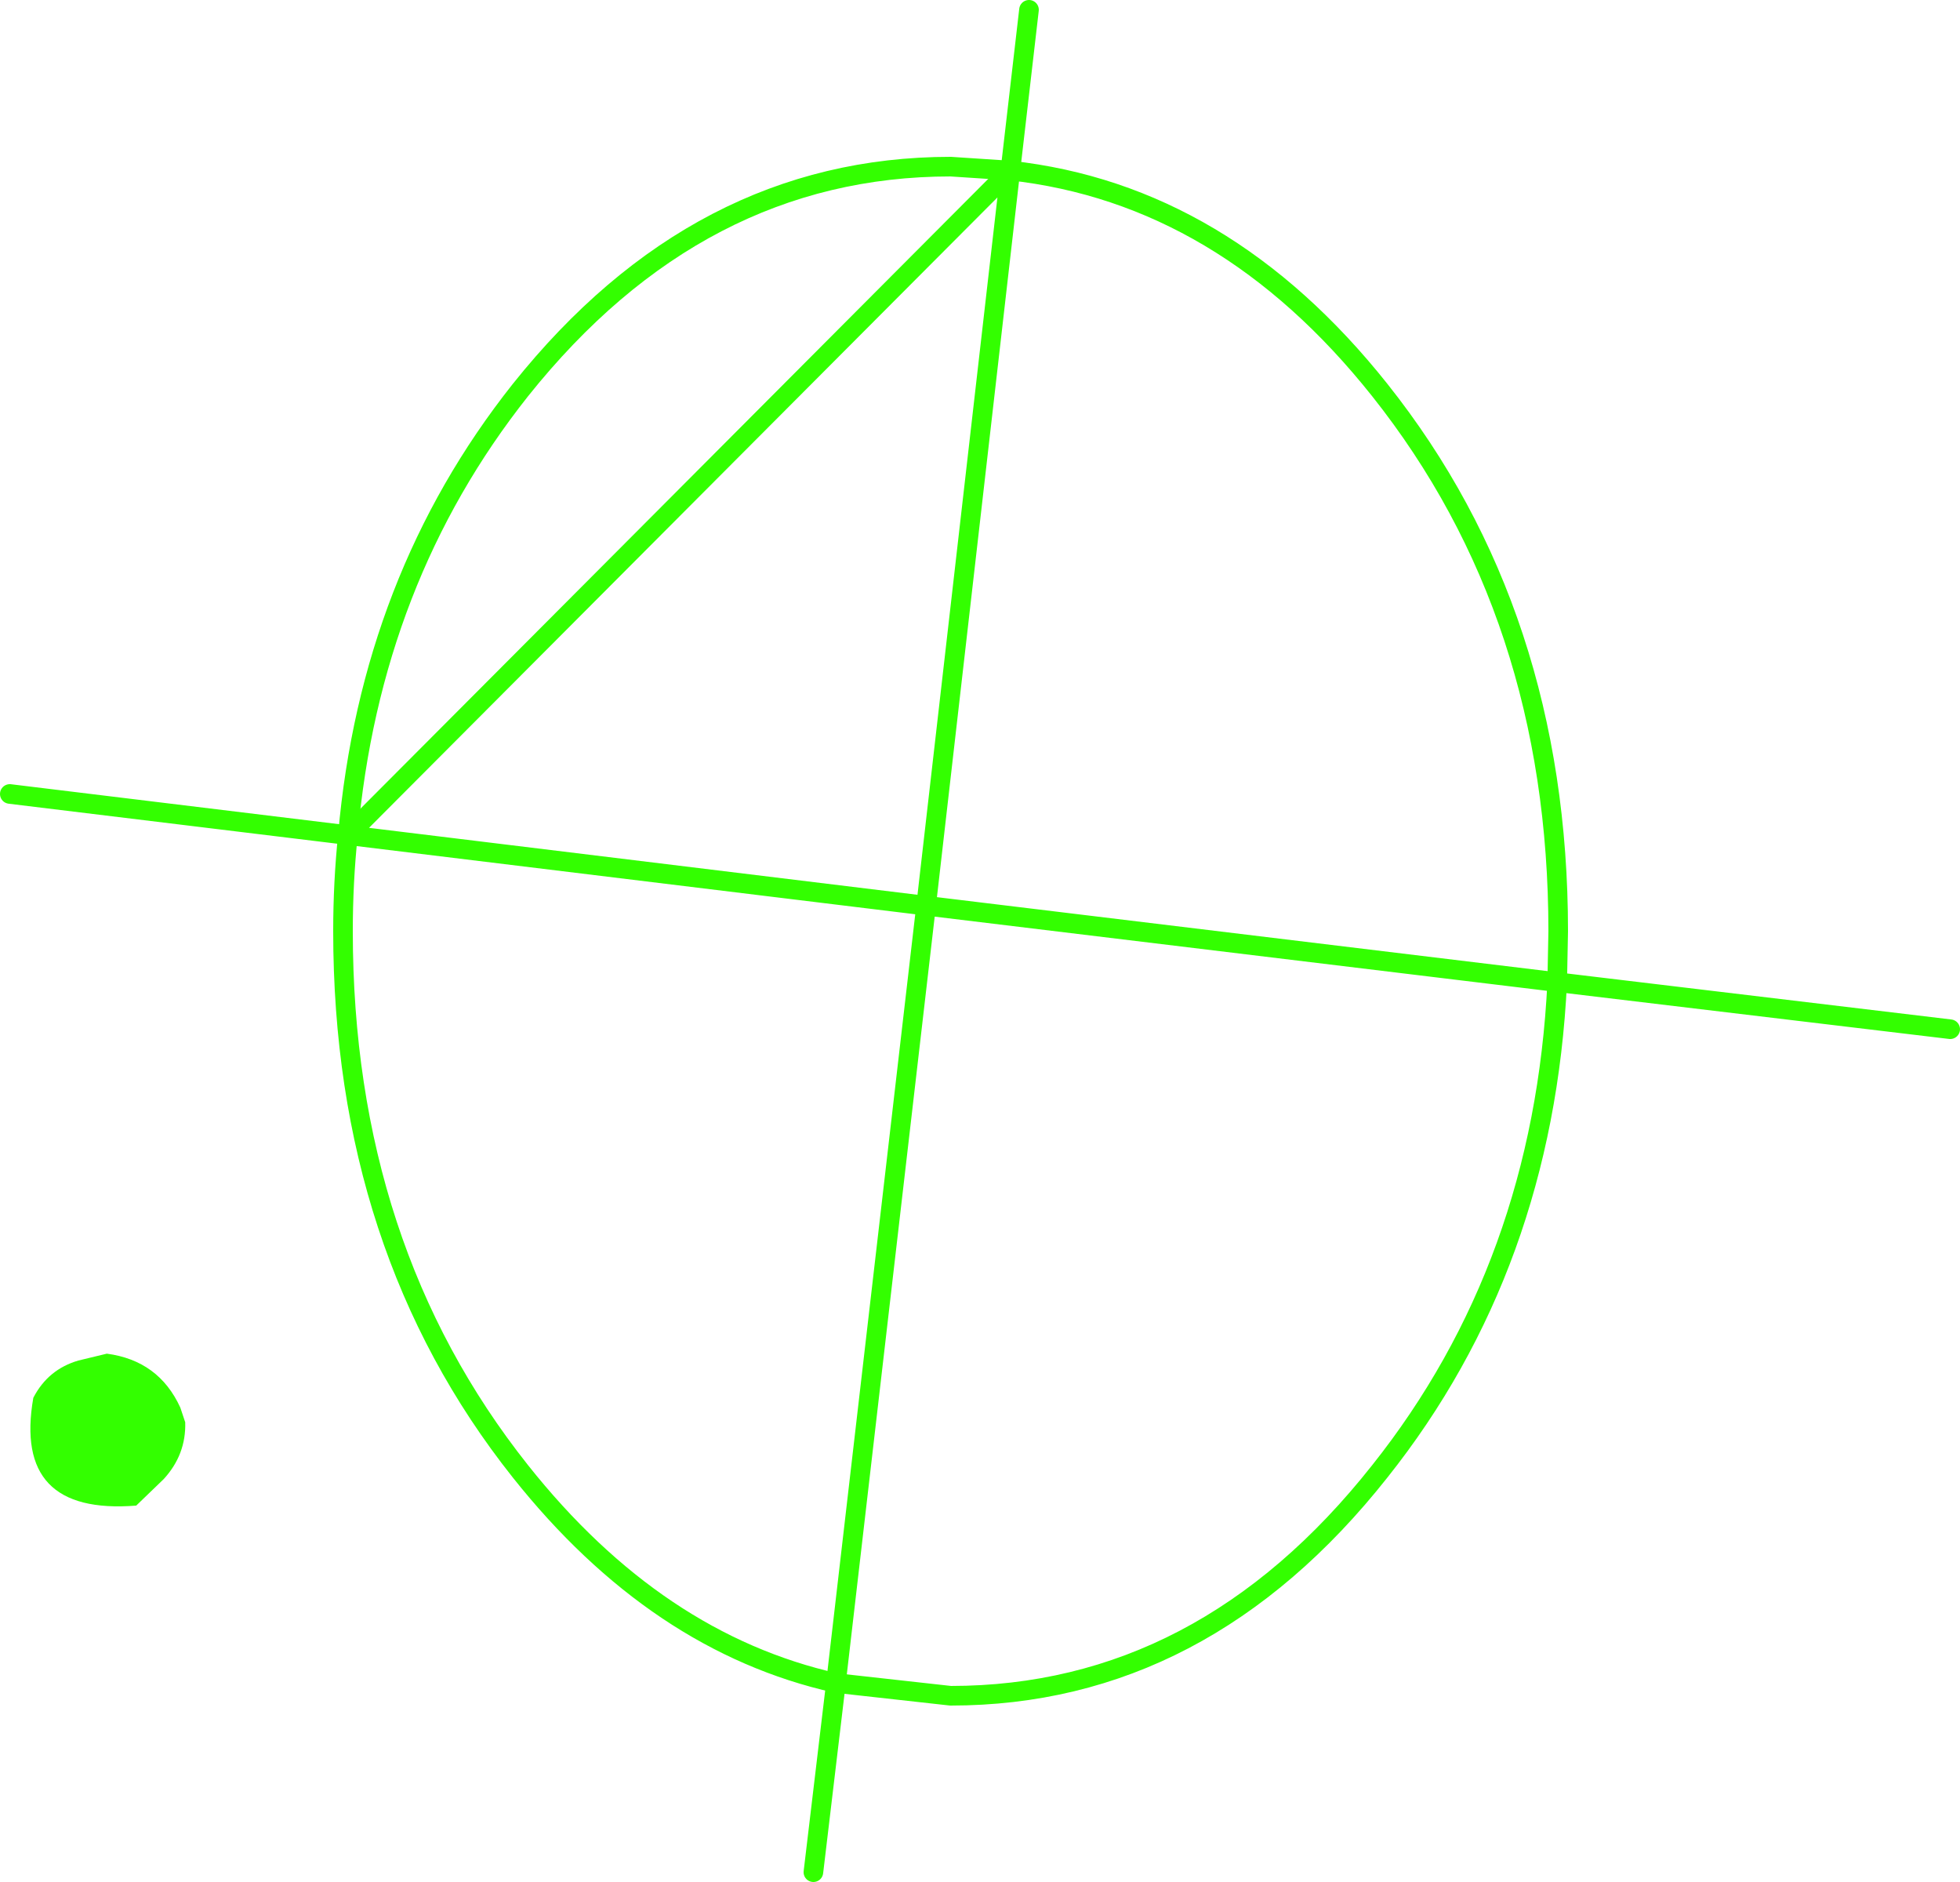 <?xml version="1.0" encoding="UTF-8" standalone="no"?>
<svg xmlns:xlink="http://www.w3.org/1999/xlink" height="96.0px" width="100.0px" xmlns="http://www.w3.org/2000/svg">
  <g transform="matrix(1.0, 0.0, 0.0, 1.0, -139.55, -78.95)">
    <path d="M145.0 148.0 Q147.65 148.35 148.75 150.75 L149.0 151.5 Q149.05 153.15 147.9 154.4 L146.5 155.75 Q140.2 156.25 141.25 150.25 142.0 148.8 143.55 148.35 L145.0 148.0" fill="#33ff00" fill-rule="evenodd" stroke="none"/>
    <path d="M157.3 121.55 Q158.45 108.5 166.1 98.85 175.2 87.45 188.05 87.45 L191.1 87.65 Q202.0 88.85 209.95 98.85 219.05 110.3 219.05 126.45 L219.0 129.05 Q218.3 143.5 209.95 154.0 200.9 165.45 188.05 165.45 L182.2 164.8 Q173.05 162.75 166.1 154.0 157.05 142.6 157.05 126.45 157.05 123.95 157.3 121.55" fill="none" stroke="#33ff00" stroke-linecap="round" stroke-linejoin="round" stroke-width="1.0"/>
    <path d="M191.1 87.65 L192.05 79.45 M219.0 129.05 L239.05 131.45 M182.2 164.8 L181.05 174.45 M157.3 121.55 L140.05 119.45 M219.0 129.05 L186.8 125.15 182.2 164.8 M191.1 87.65 L186.8 125.15 157.3 121.55 Z" fill="none" stroke="#33ff00" stroke-linecap="round" stroke-linejoin="round" stroke-width="1.0"/>
  </g>
</svg>

